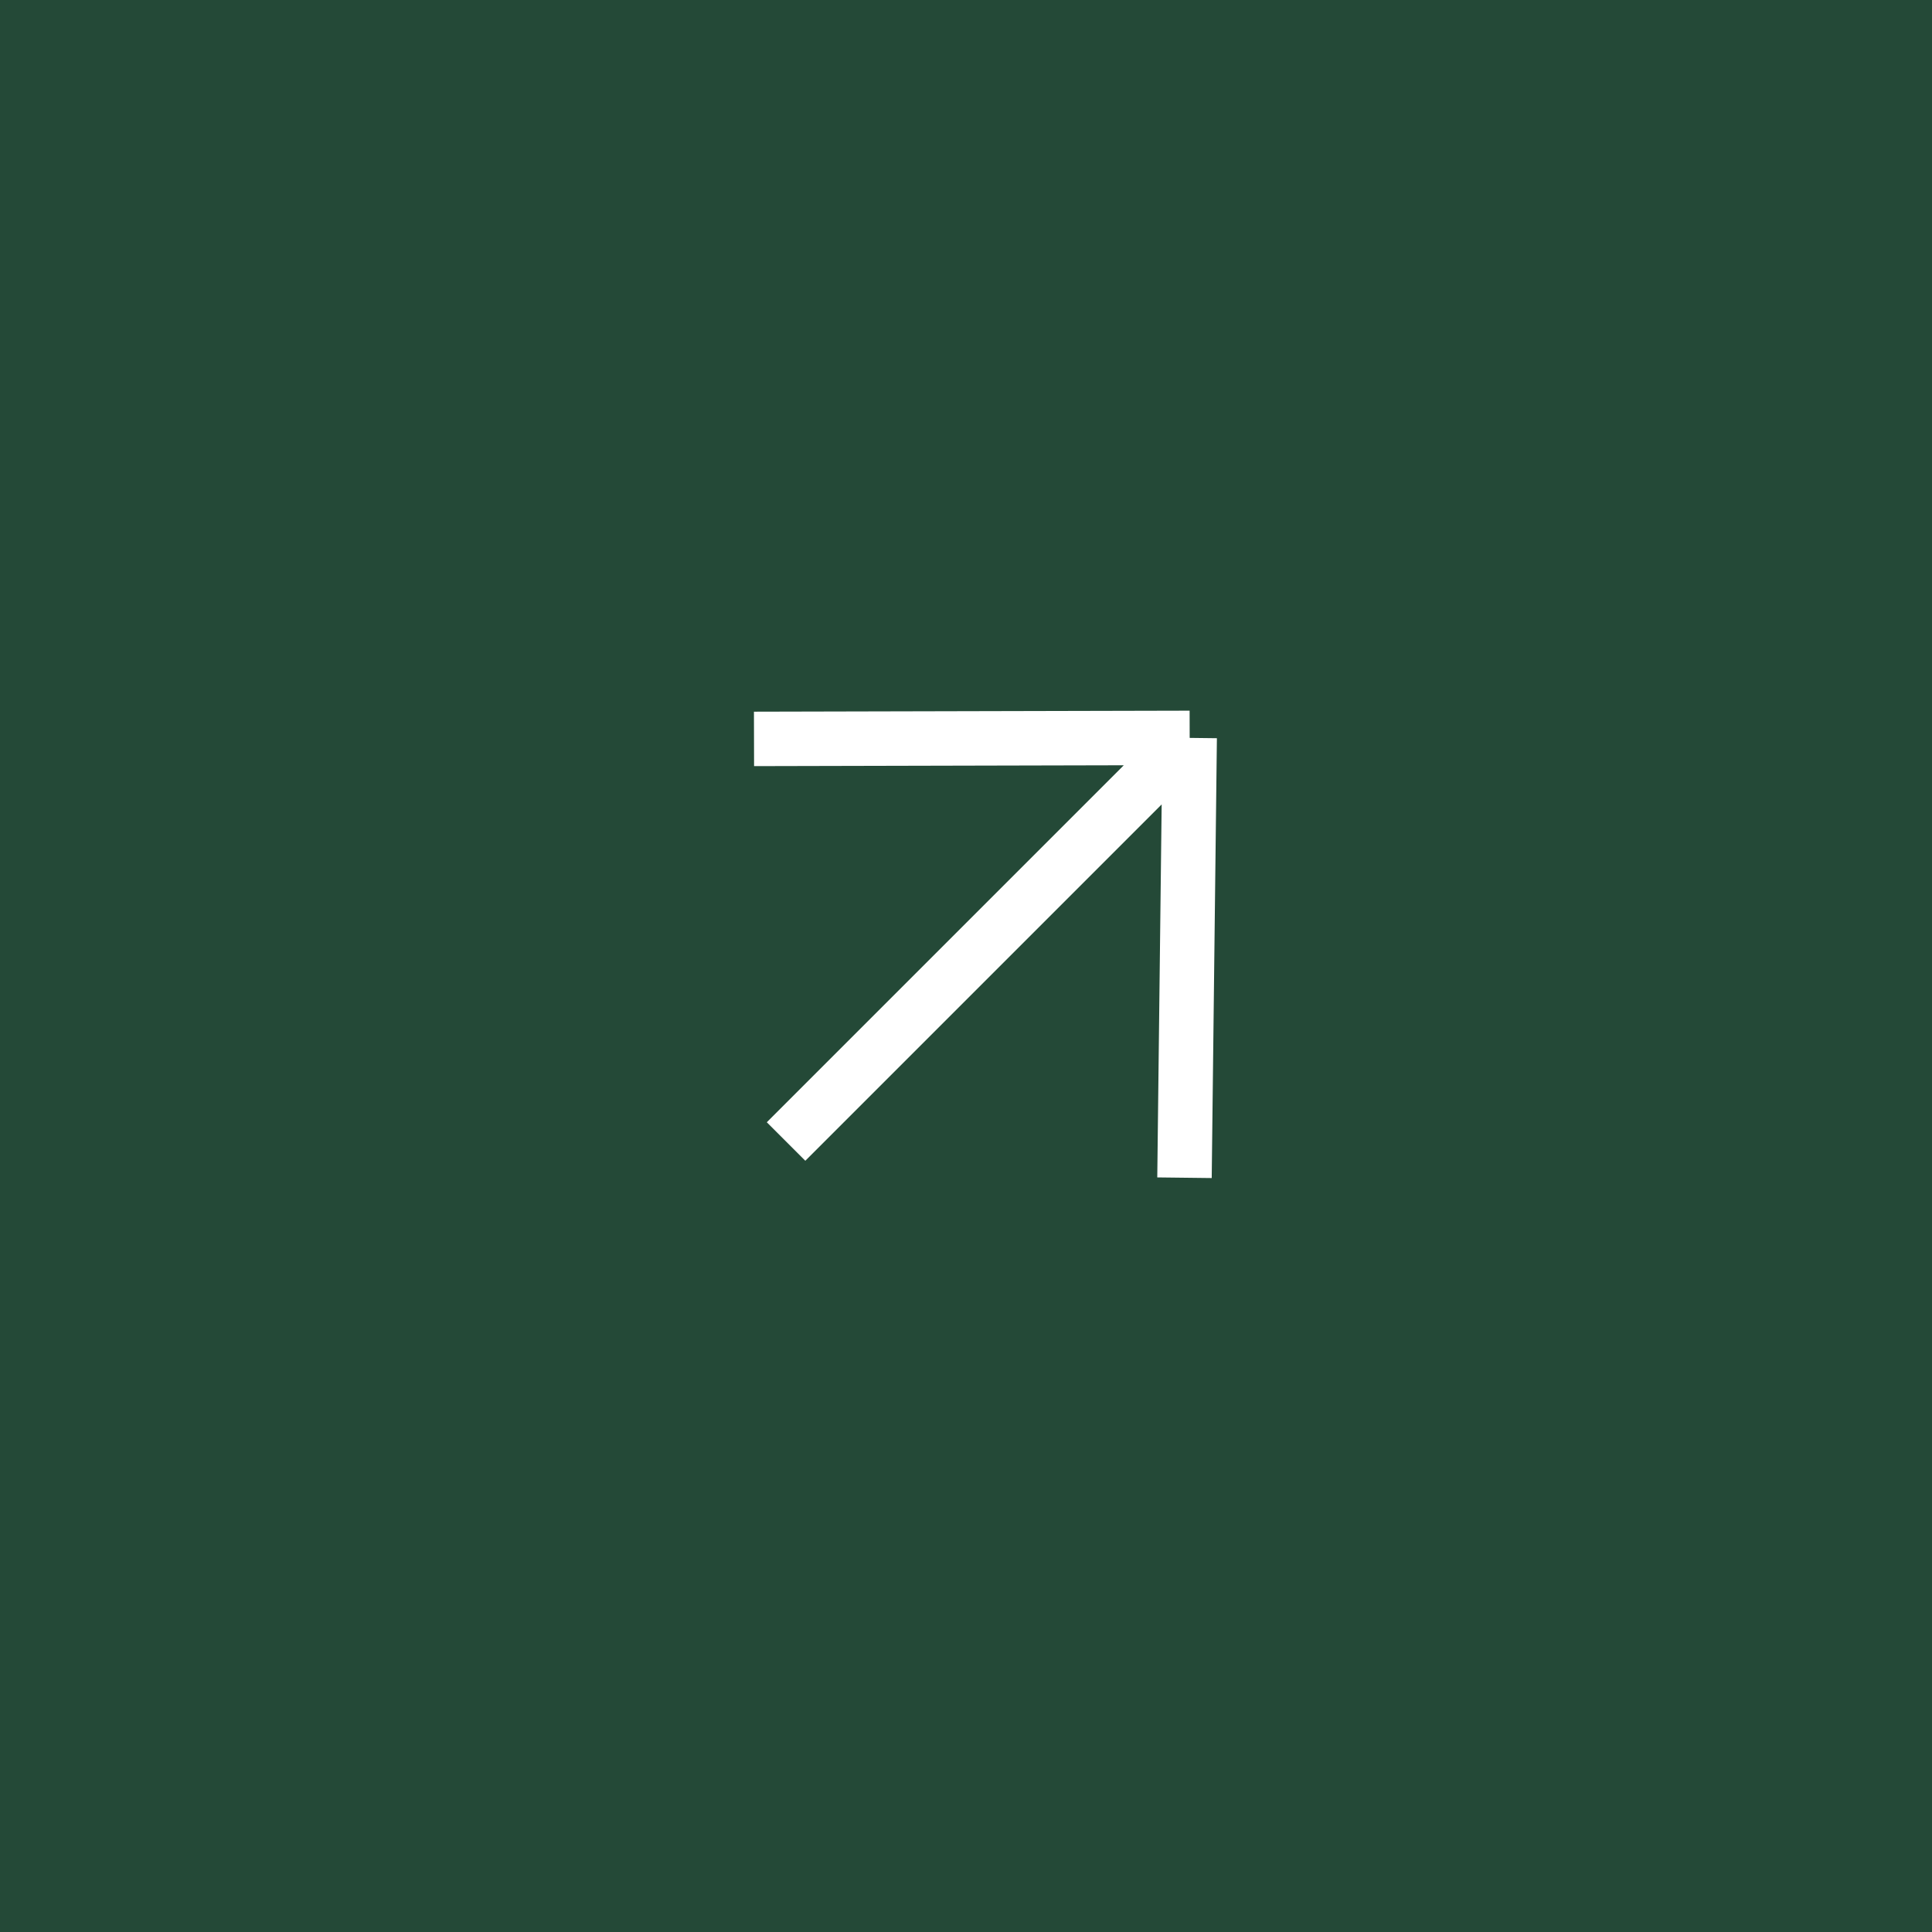 <?xml version="1.0" encoding="UTF-8"?> <svg xmlns="http://www.w3.org/2000/svg" width="44" height="44" viewBox="0 0 44 44" fill="none"><rect width="44" height="44" fill="#244937"></rect><rect width="20" height="20" transform="translate(32 12) rotate(90)" fill="#244937"></rect><path d="M17.902 25.997L27.094 16.805M27.094 16.805L17.172 16.828M27.094 16.805L26.976 26.822" stroke="white" stroke-width="1.24"></path></svg> 